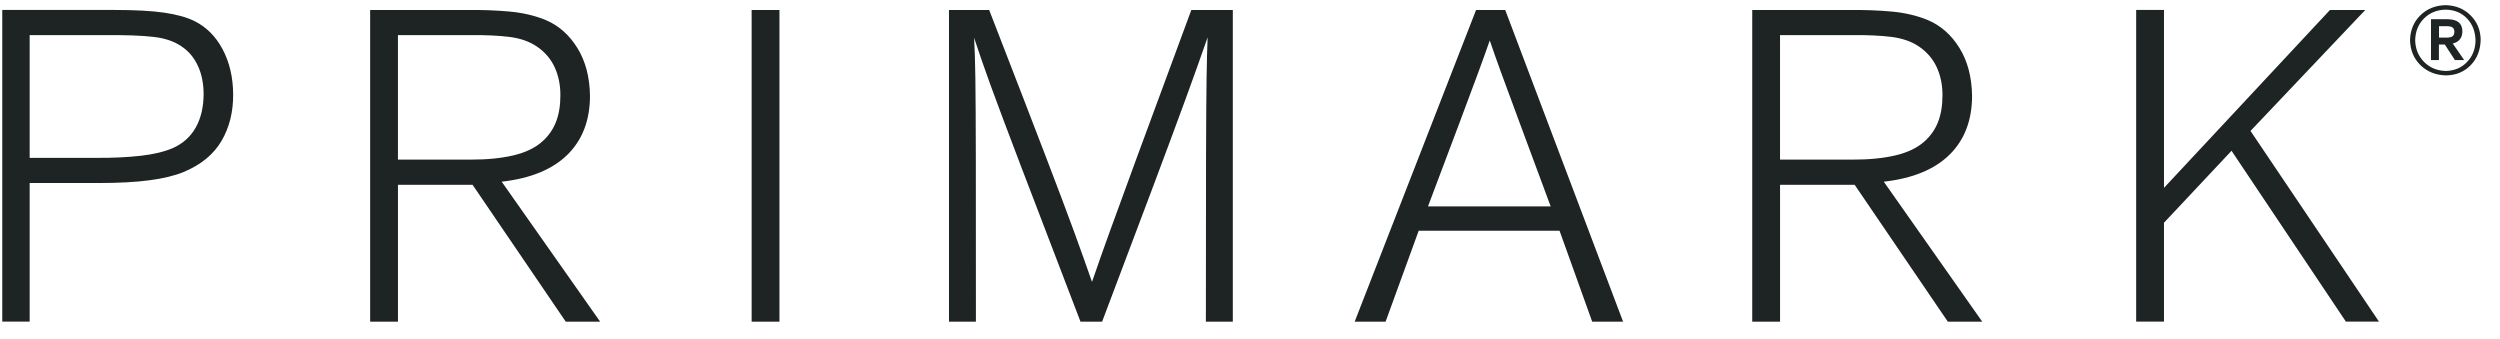 <svg fill="none" height="13" viewBox="0 0 96 13" width="96" xmlns="http://www.w3.org/2000/svg"><path d="m1.139 12.351v-5.323h2.644c.767 0 1.416-.034 1.947-.104.532-.07.973-.176 1.324-.32.665-.278 1.149-.676 1.452-1.193s.452-1.114.447-1.791c-.005-.653-.139-1.228-.403-1.725-.263-.497-.626-.86-1.089-1.089-.293-.144-.678-.25-1.155-.32-.477-.07-1.121-.104-1.93-.104h-4.289v11.968h1.051zm0-6.289v-4.712h2.882c.785-.009 1.414.013 1.886.068.472.054.855.196 1.149.424.24.18.426.421.559.722.134.301.201.648.204 1.04-.001.503-.101.933-.301 1.29-.2.357-.495.622-.886.795-.335.142-.75.24-1.246.295-.496.055-1.047.081-1.653.078zm21.906 6.289-3.78-5.374c1.105-.124 1.946-.469 2.522-1.034.576-.565.865-1.317.869-2.255-.01-.726-.172-1.342-.485-1.846-.313-.504-.716-.861-1.21-1.07-.415-.172-.878-.281-1.388-.328-.51-.047-1.07-.067-1.68-.061h-3.679v11.968h1.068v-5.255h2.865l3.577 5.255h1.322zm-7.764-6.221v-4.781h2.78c.575-.007 1.074.016 1.496.068.422.052.777.177 1.064.373.304.207.53.471.678.792.148.321.221.679.22 1.072.001.396-.056.739-.17 1.03-.113.289-.293.546-.525.75-.273.244-.642.421-1.108.532-.466.11-1.017.165-1.655.163h-2.78zm14.65 6.221v-11.968h-1.068v11.968zm17.409 0v-11.968h-1.593c-.702 1.899-1.403 3.798-2.104 5.698-.476 1.292-.831 2.263-1.064 2.911s-.449 1.259-.646 1.833c-.223-.642-.452-1.282-.685-1.92-.243-.666-.61-1.639-1.099-2.918-.49-1.28-1.212-3.148-2.165-5.604h-1.543v11.968h1.034c.001-2.716-0-4.792-.003-6.227s-.008-2.481-.018-3.135c-.01-.654-.026-1.167-.048-1.538.175.536.386 1.144.633 1.824.247.68.633 1.707 1.157 3.082.524 1.375 1.289 3.373 2.295 5.994h.831c.799-2.111 1.45-3.838 1.954-5.181.504-1.343.917-2.455 1.239-3.335.292-.798.578-1.598.858-2.401-.017.4-.03.915-.04 1.546-.01.631-.017 1.657-.021 3.079-.004 1.422-.006 3.519-.006 6.292h1.034zm14.986 0-4.526-11.968h-1.119l-4.661 11.968h1.187l1.271-3.492h5.408l1.254 3.492zm-7.492-4.424c.524-1.388.937-2.485 1.24-3.291s.538-1.438.706-1.894c.146-.395.288-.792.427-1.189.117.347.258.746.422 1.197.164.451.395 1.077.693 1.878.298.801.706 1.901 1.224 3.299h-4.713zm21.283 4.424-3.78-5.374c1.105-.124 1.946-.469 2.522-1.034.576-.565.865-1.317.869-2.255-.01-.726-.172-1.342-.485-1.846-.313-.504-.717-.861-1.21-1.07-.415-.172-.878-.281-1.388-.328-.51-.047-1.071-.067-1.68-.061h-3.679v11.968h1.068v-5.255h2.865l3.577 5.255h1.322zm-7.764-6.221v-4.781h2.78c.575-.007 1.074.016 1.496.068.422.052.777.177 1.064.373.304.207.53.471.678.792.148.321.221.679.22 1.072.001.396-.056.739-.17 1.03-.113.289-.293.546-.525.75-.273.244-.642.421-1.108.532-.466.11-1.018.165-1.655.163h-2.78zm23 6.221-4.933-7.323 4.407-4.645h-1.356l-6.374 6.831v-6.832h-1.068v11.968h1.068v-3.797l2.594-2.763 4.391 6.56h1.271zm3.906-10.827c-.009-.377-.141-.69-.393-.939-.253-.249-.571-.377-.954-.387-.392.009-.715.139-.97.39-.255.251-.387.569-.396.953.009.388.143.709.401.962.259.253.587.384.986.393.384-.009.698-.14.944-.395.246-.255.373-.581.381-.977zm-.198.037c-.008.332-.118.607-.331.825-.213.218-.482.331-.808.339-.336-.008-.614-.123-.835-.345-.221-.222-.336-.5-.344-.834.007-.337.12-.616.337-.835.217-.219.495-.333.834-.341.336.007.609.12.82.34.211.22.319.503.326.85zm-.436.747-.439-.637c.124-.03.217-.085.278-.166.061-.08.092-.181.091-.303 0-.087-.018-.165-.054-.235-.036-.069-.093-.123-.169-.161-.055-.026-.113-.044-.173-.053-.067-.011-.155-.017-.263-.017h-.546v1.571h.304v-.597h.227l.388.597h.355zm-.967-.864v-.439h.264c.044-0.0.082.001.114.004.033.003.062.009.087.018.045.017.078.041.097.073.019.032.028.071.028.117 0.0.044-.007.081-.02.113-.014.031-.038.057-.068.074-.025.015-.057.025-.095.031-.045.007-.09.01-.136.009h-.271z" fill="#1E2323"/></svg>